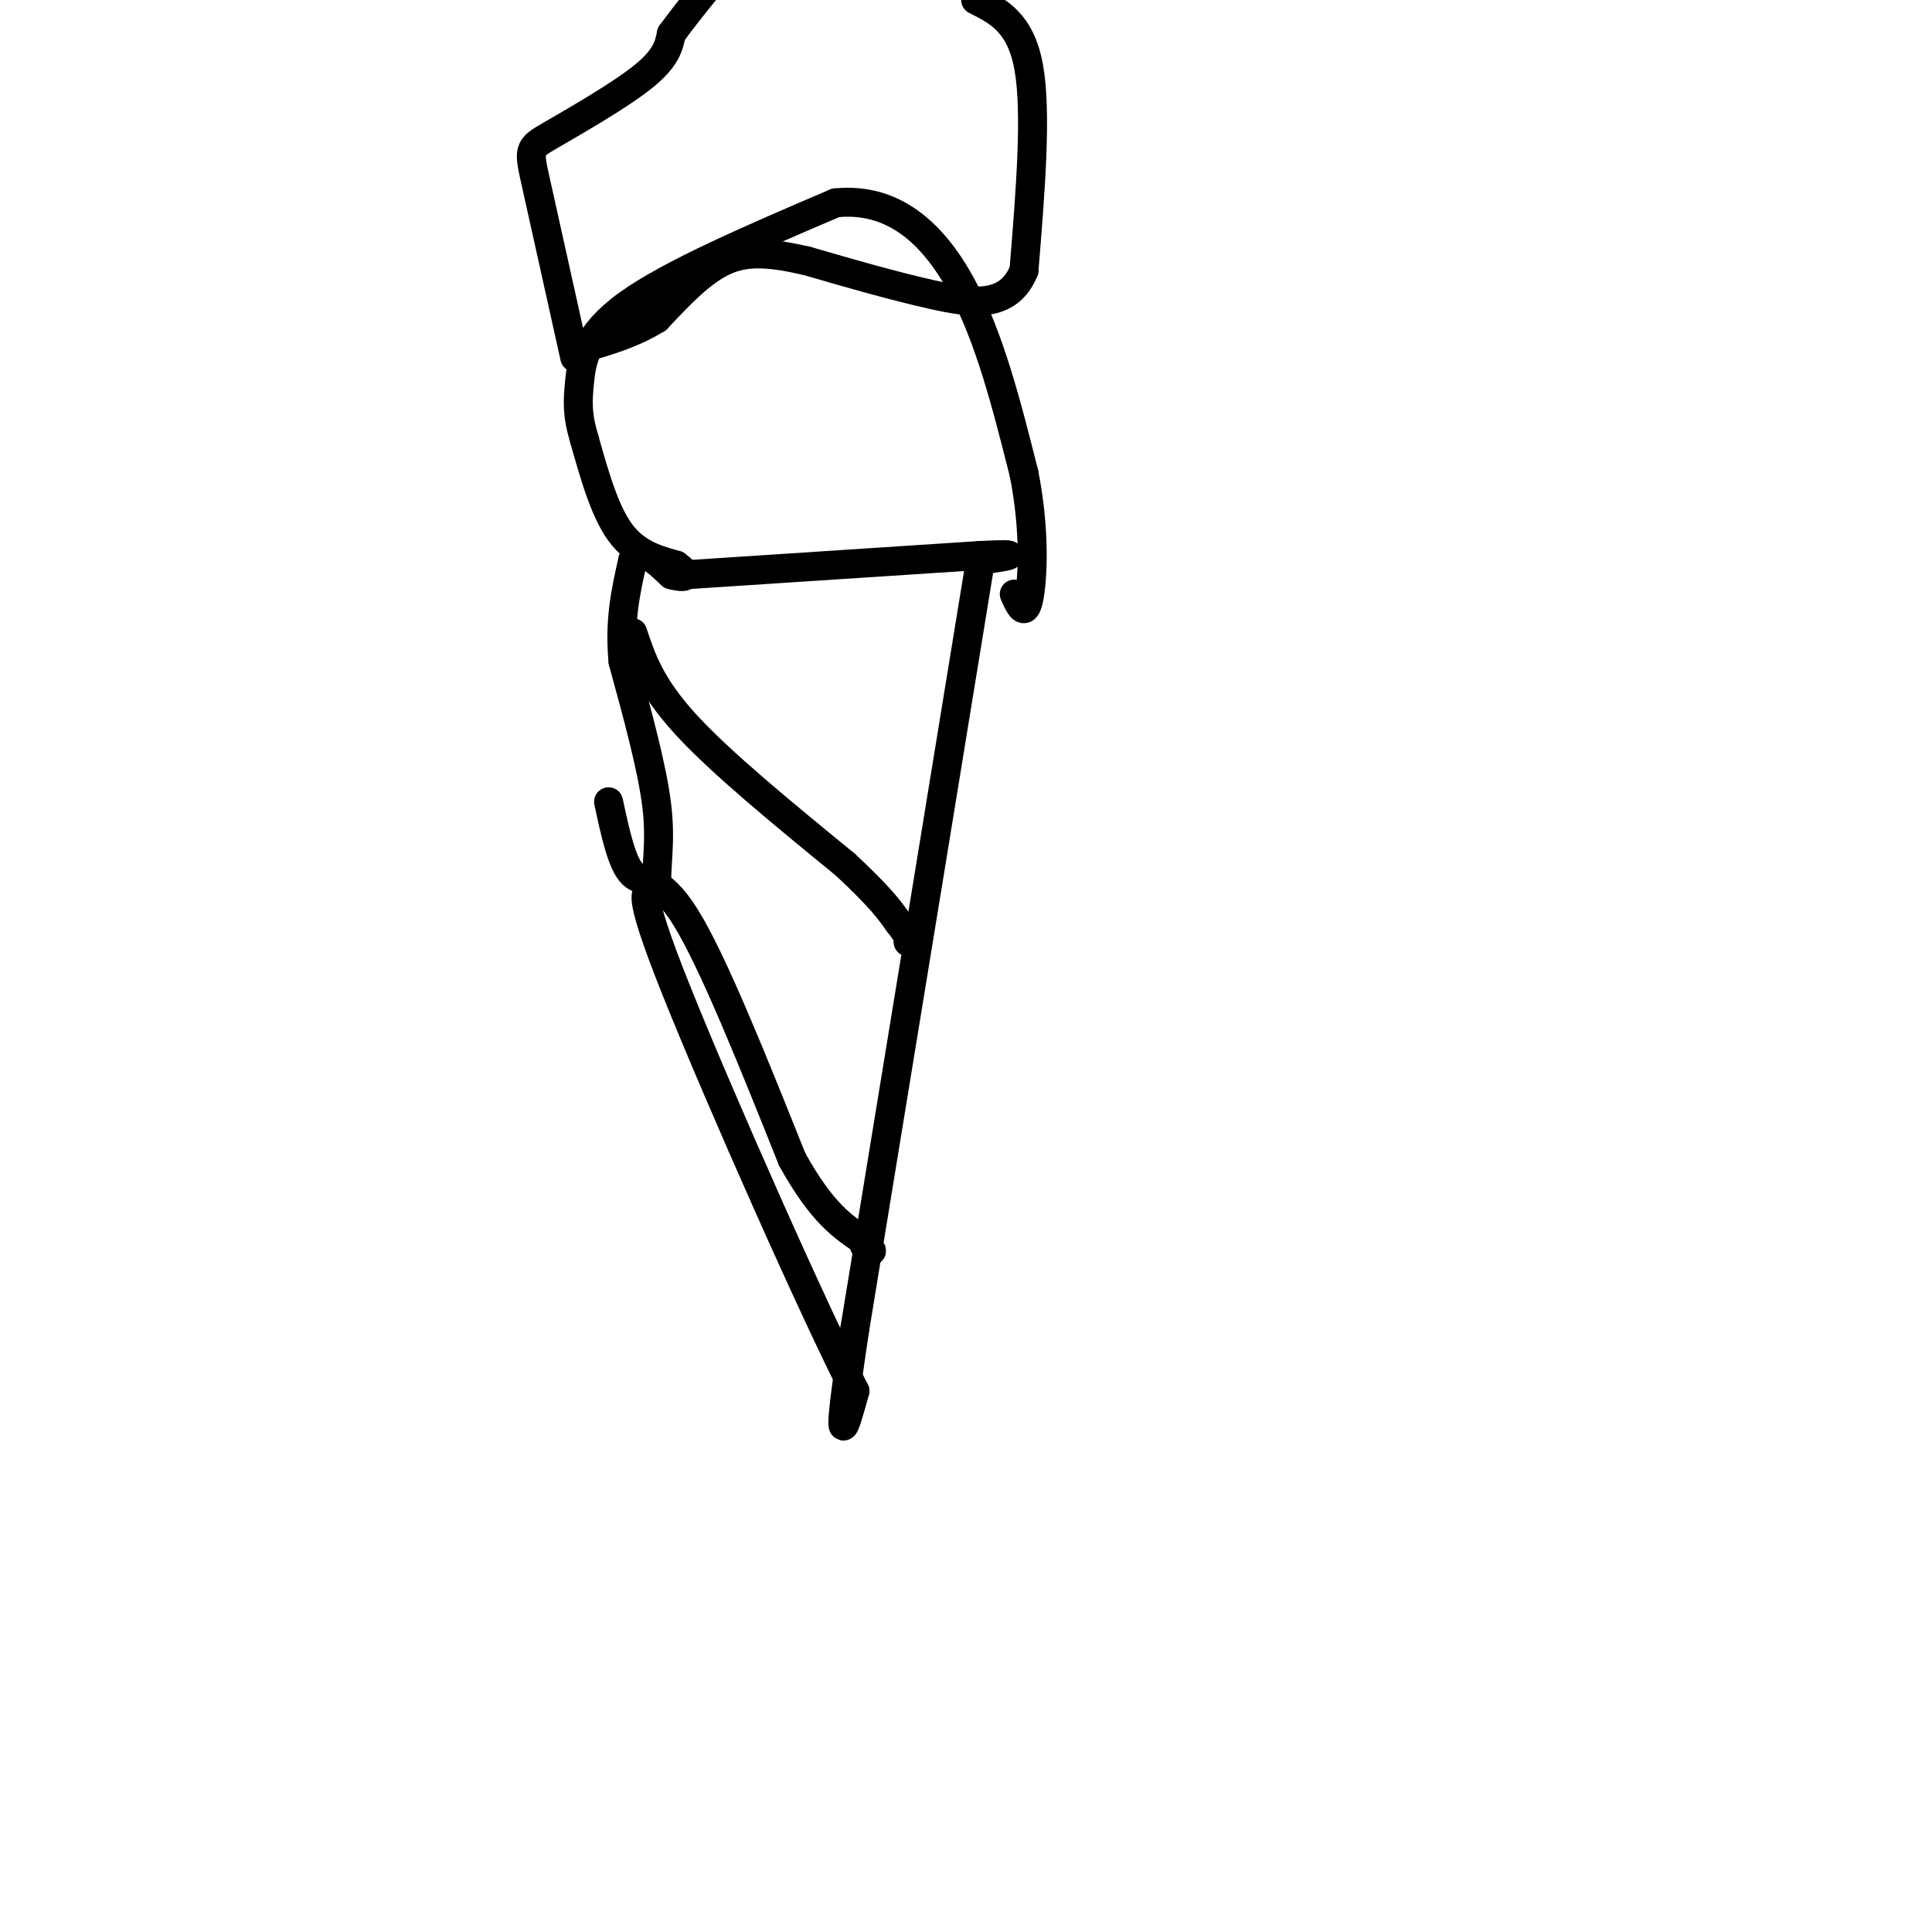 <svg viewBox='0 0 400 400' version='1.1' xmlns='http://www.w3.org/2000/svg' xmlns:xlink='http://www.w3.org/1999/xlink'><g fill='none' stroke='#000000' stroke-width='6' stroke-linecap='round' stroke-linejoin='round'><path d='M142,119c0.000,0.000 61.000,-4.000 61,-4'/><path d='M203,115c10.167,-0.500 5.083,0.250 0,1'/><path d='M203,116c-4.333,26.667 -15.167,92.833 -26,159'/><path d='M177,275c-4.333,28.667 -2.167,20.833 0,13'/><path d='M177,288c-8.044,-15.533 -28.156,-60.867 -37,-83c-8.844,-22.133 -6.422,-21.067 -4,-20'/><path d='M136,185c-0.311,-5.778 0.911,-10.222 0,-18c-0.911,-7.778 -3.956,-18.889 -7,-30'/><path d='M129,137c-0.833,-8.500 0.583,-14.750 2,-21'/><path d='M131,116c1.667,-3.000 4.833,0.000 8,3'/><path d='M139,119c2.000,0.556 3.000,0.444 3,0c0.000,-0.444 -1.000,-1.222 -2,-2'/><path d='M140,117c-2.400,-0.756 -7.400,-1.644 -11,-6c-3.600,-4.356 -5.800,-12.178 -8,-20'/><path d='M121,91c-1.548,-5.107 -1.417,-7.875 -1,-12c0.417,-4.125 1.119,-9.607 10,-16c8.881,-6.393 25.940,-13.696 43,-21'/><path d='M173,42c11.889,-1.222 20.111,6.222 26,17c5.889,10.778 9.444,24.889 13,39'/><path d='M212,98c2.378,11.889 1.822,22.111 1,26c-0.822,3.889 -1.911,1.444 -3,-1'/><path d='M119,74c-3.190,-14.387 -6.381,-28.774 -8,-36c-1.619,-7.226 -1.667,-7.292 3,-10c4.667,-2.708 14.048,-8.060 19,-12c4.952,-3.940 5.476,-6.470 6,-9'/><path d='M139,7c2.167,-3.000 4.583,-6.000 7,-9'/><path d='M202,0c4.667,2.333 9.333,4.667 11,14c1.667,9.333 0.333,25.667 -1,42'/><path d='M212,56c-3.222,7.956 -10.778,6.844 -19,5c-8.222,-1.844 -17.111,-4.422 -26,-7'/><path d='M167,54c-7.200,-1.622 -12.200,-2.178 -17,0c-4.800,2.178 -9.400,7.089 -14,12'/><path d='M136,66c-4.833,3.000 -9.917,4.500 -15,6'/><path d='M131,131c1.833,5.500 3.667,11.000 11,19c7.333,8.000 20.167,18.500 33,29'/><path d='M175,179c7.333,6.833 9.167,9.417 11,12'/><path d='M186,191c2.167,2.667 2.083,3.333 2,4'/><path d='M126,166c1.378,6.444 2.756,12.889 5,15c2.244,2.111 5.356,-0.111 11,9c5.644,9.111 13.822,29.556 22,50'/><path d='M164,240c6.167,11.167 10.583,14.083 15,17'/><path d='M179,257c2.500,3.000 1.250,2.000 0,1'/></g>
</svg>
